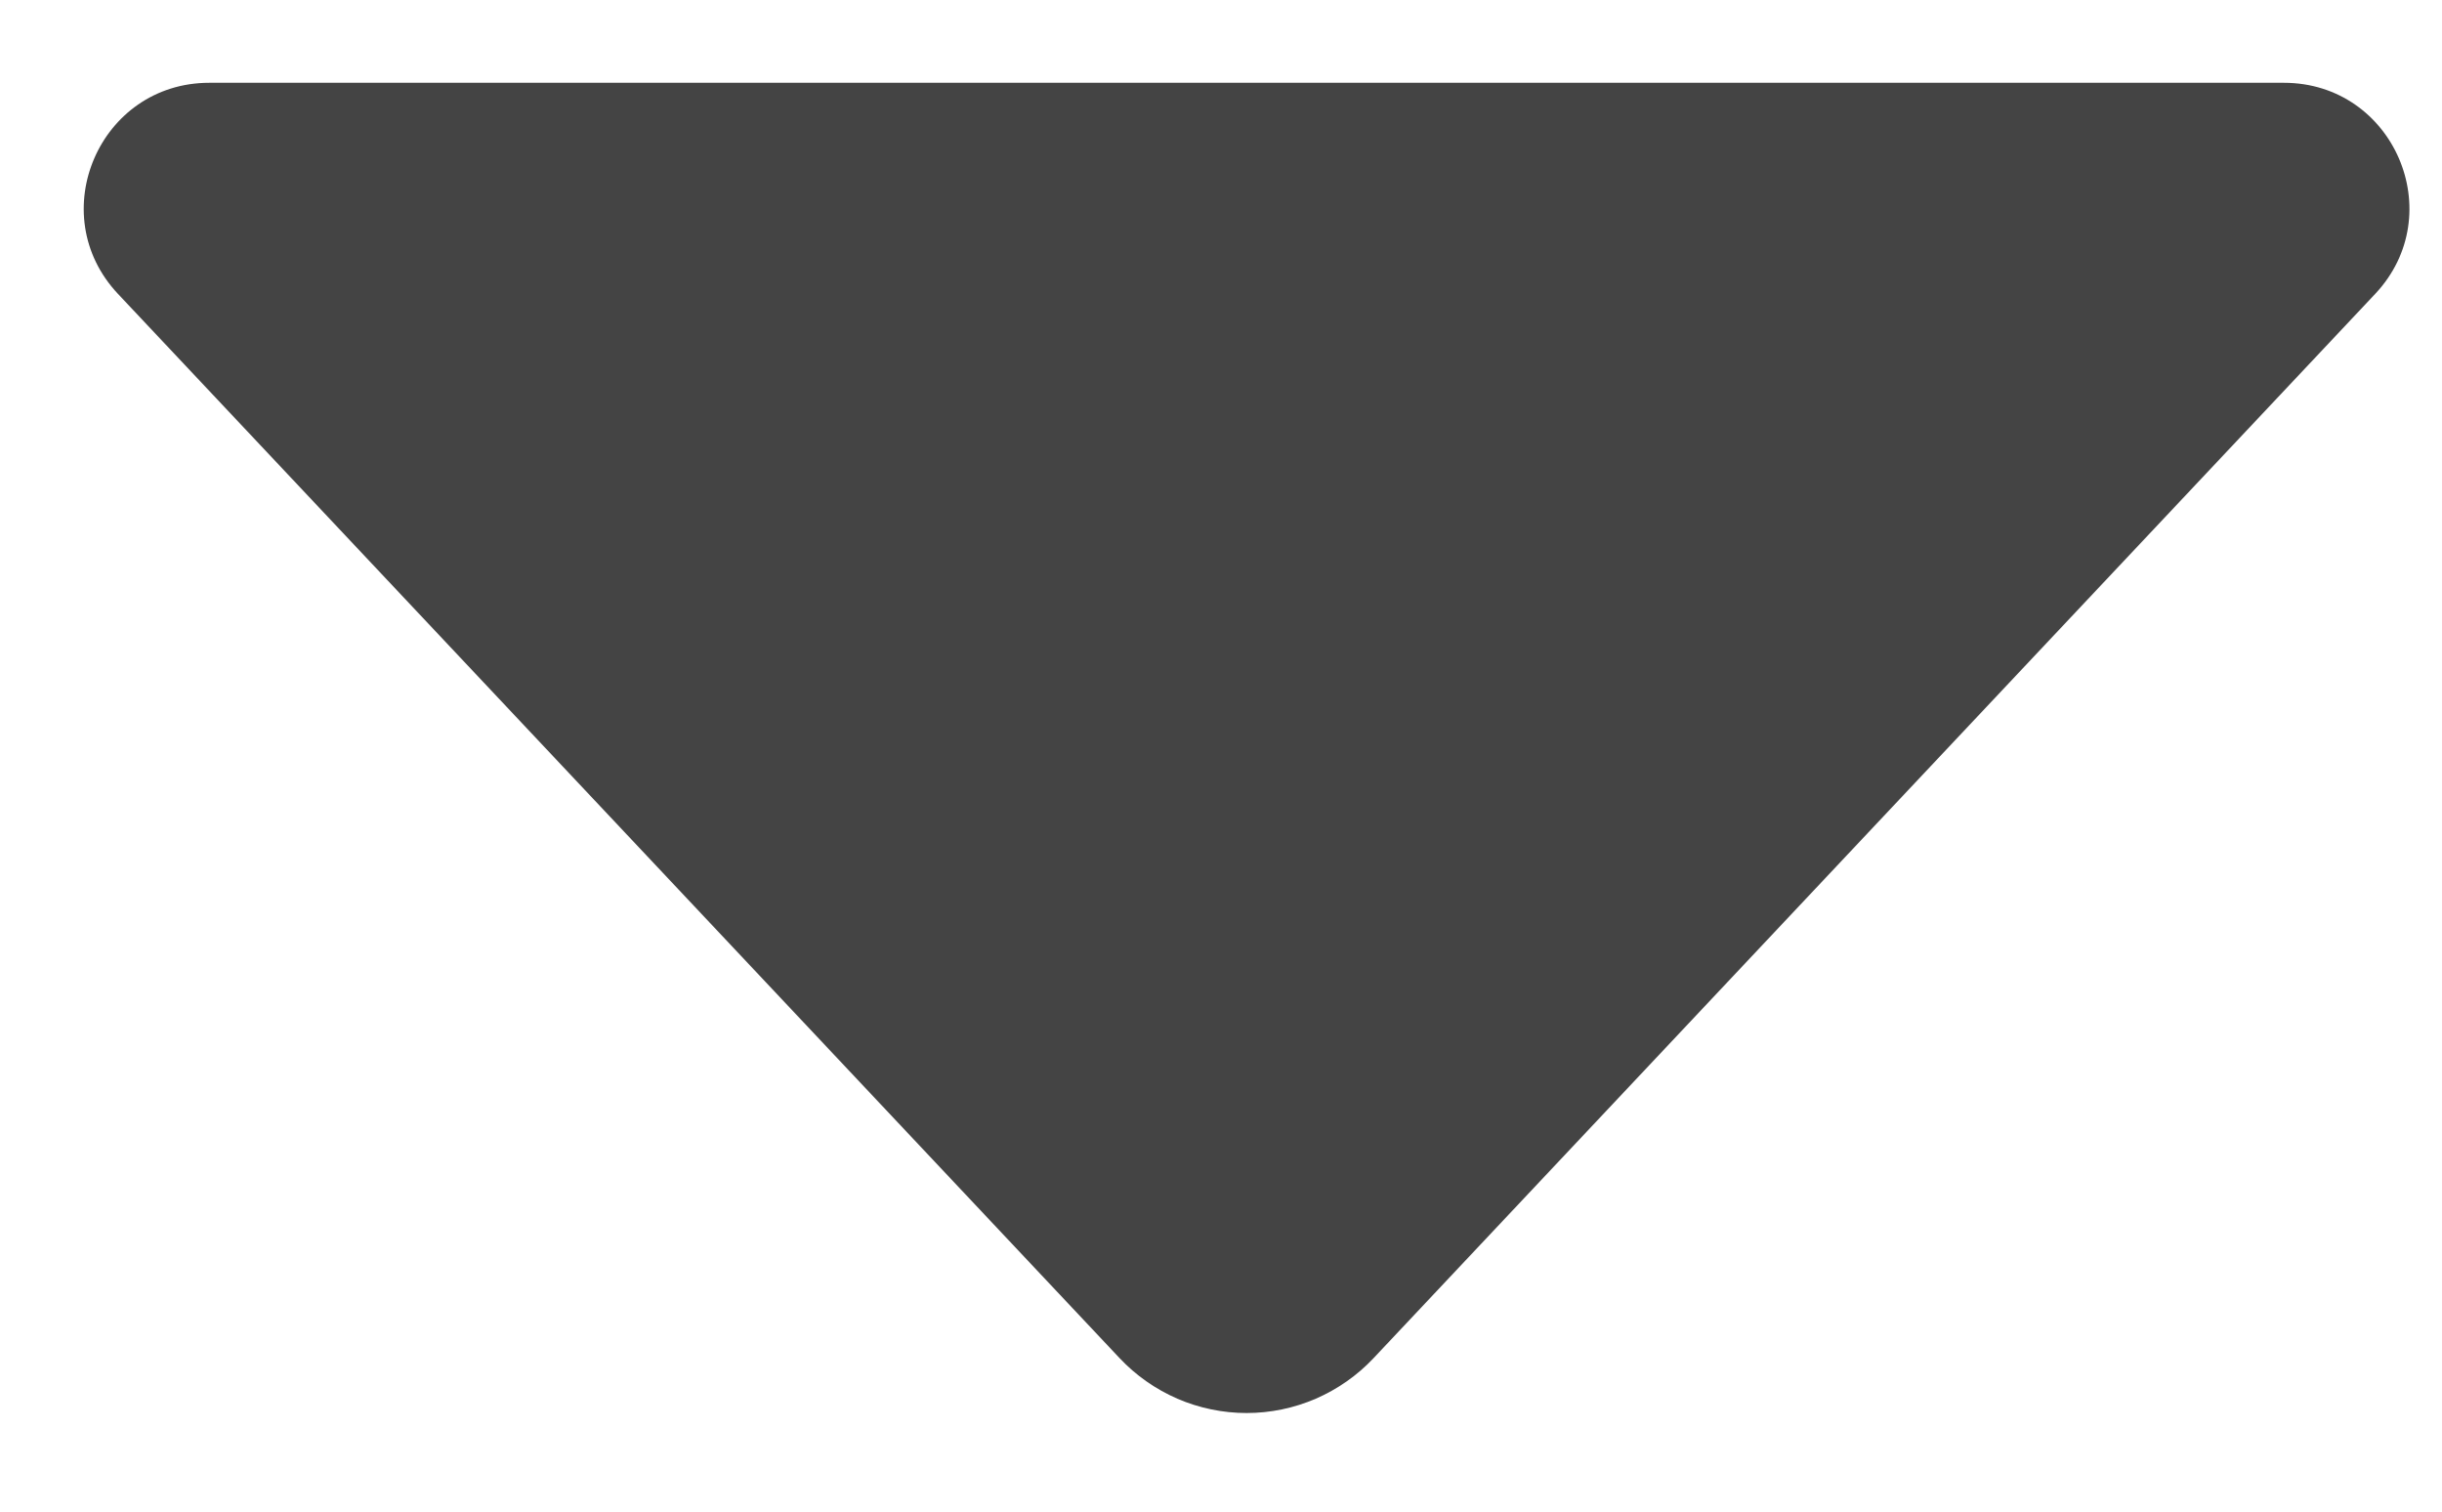 <svg width="21" height="13" viewBox="0 0 21 13" fill="none" xmlns="http://www.w3.org/2000/svg">
<path d="M20.425 2.528L11.812 11.68C11.672 11.829 11.503 11.947 11.315 12.029C11.127 12.11 10.925 12.152 10.72 12.152C10.516 12.152 10.313 12.11 10.125 12.029C9.937 11.947 9.768 11.829 9.628 11.68L1.015 2.528C0.368 1.841 0.855 0.712 1.8 0.712H19.64C20.585 0.712 21.072 1.841 20.425 2.528Z" fill="#444444"/>
</svg>

